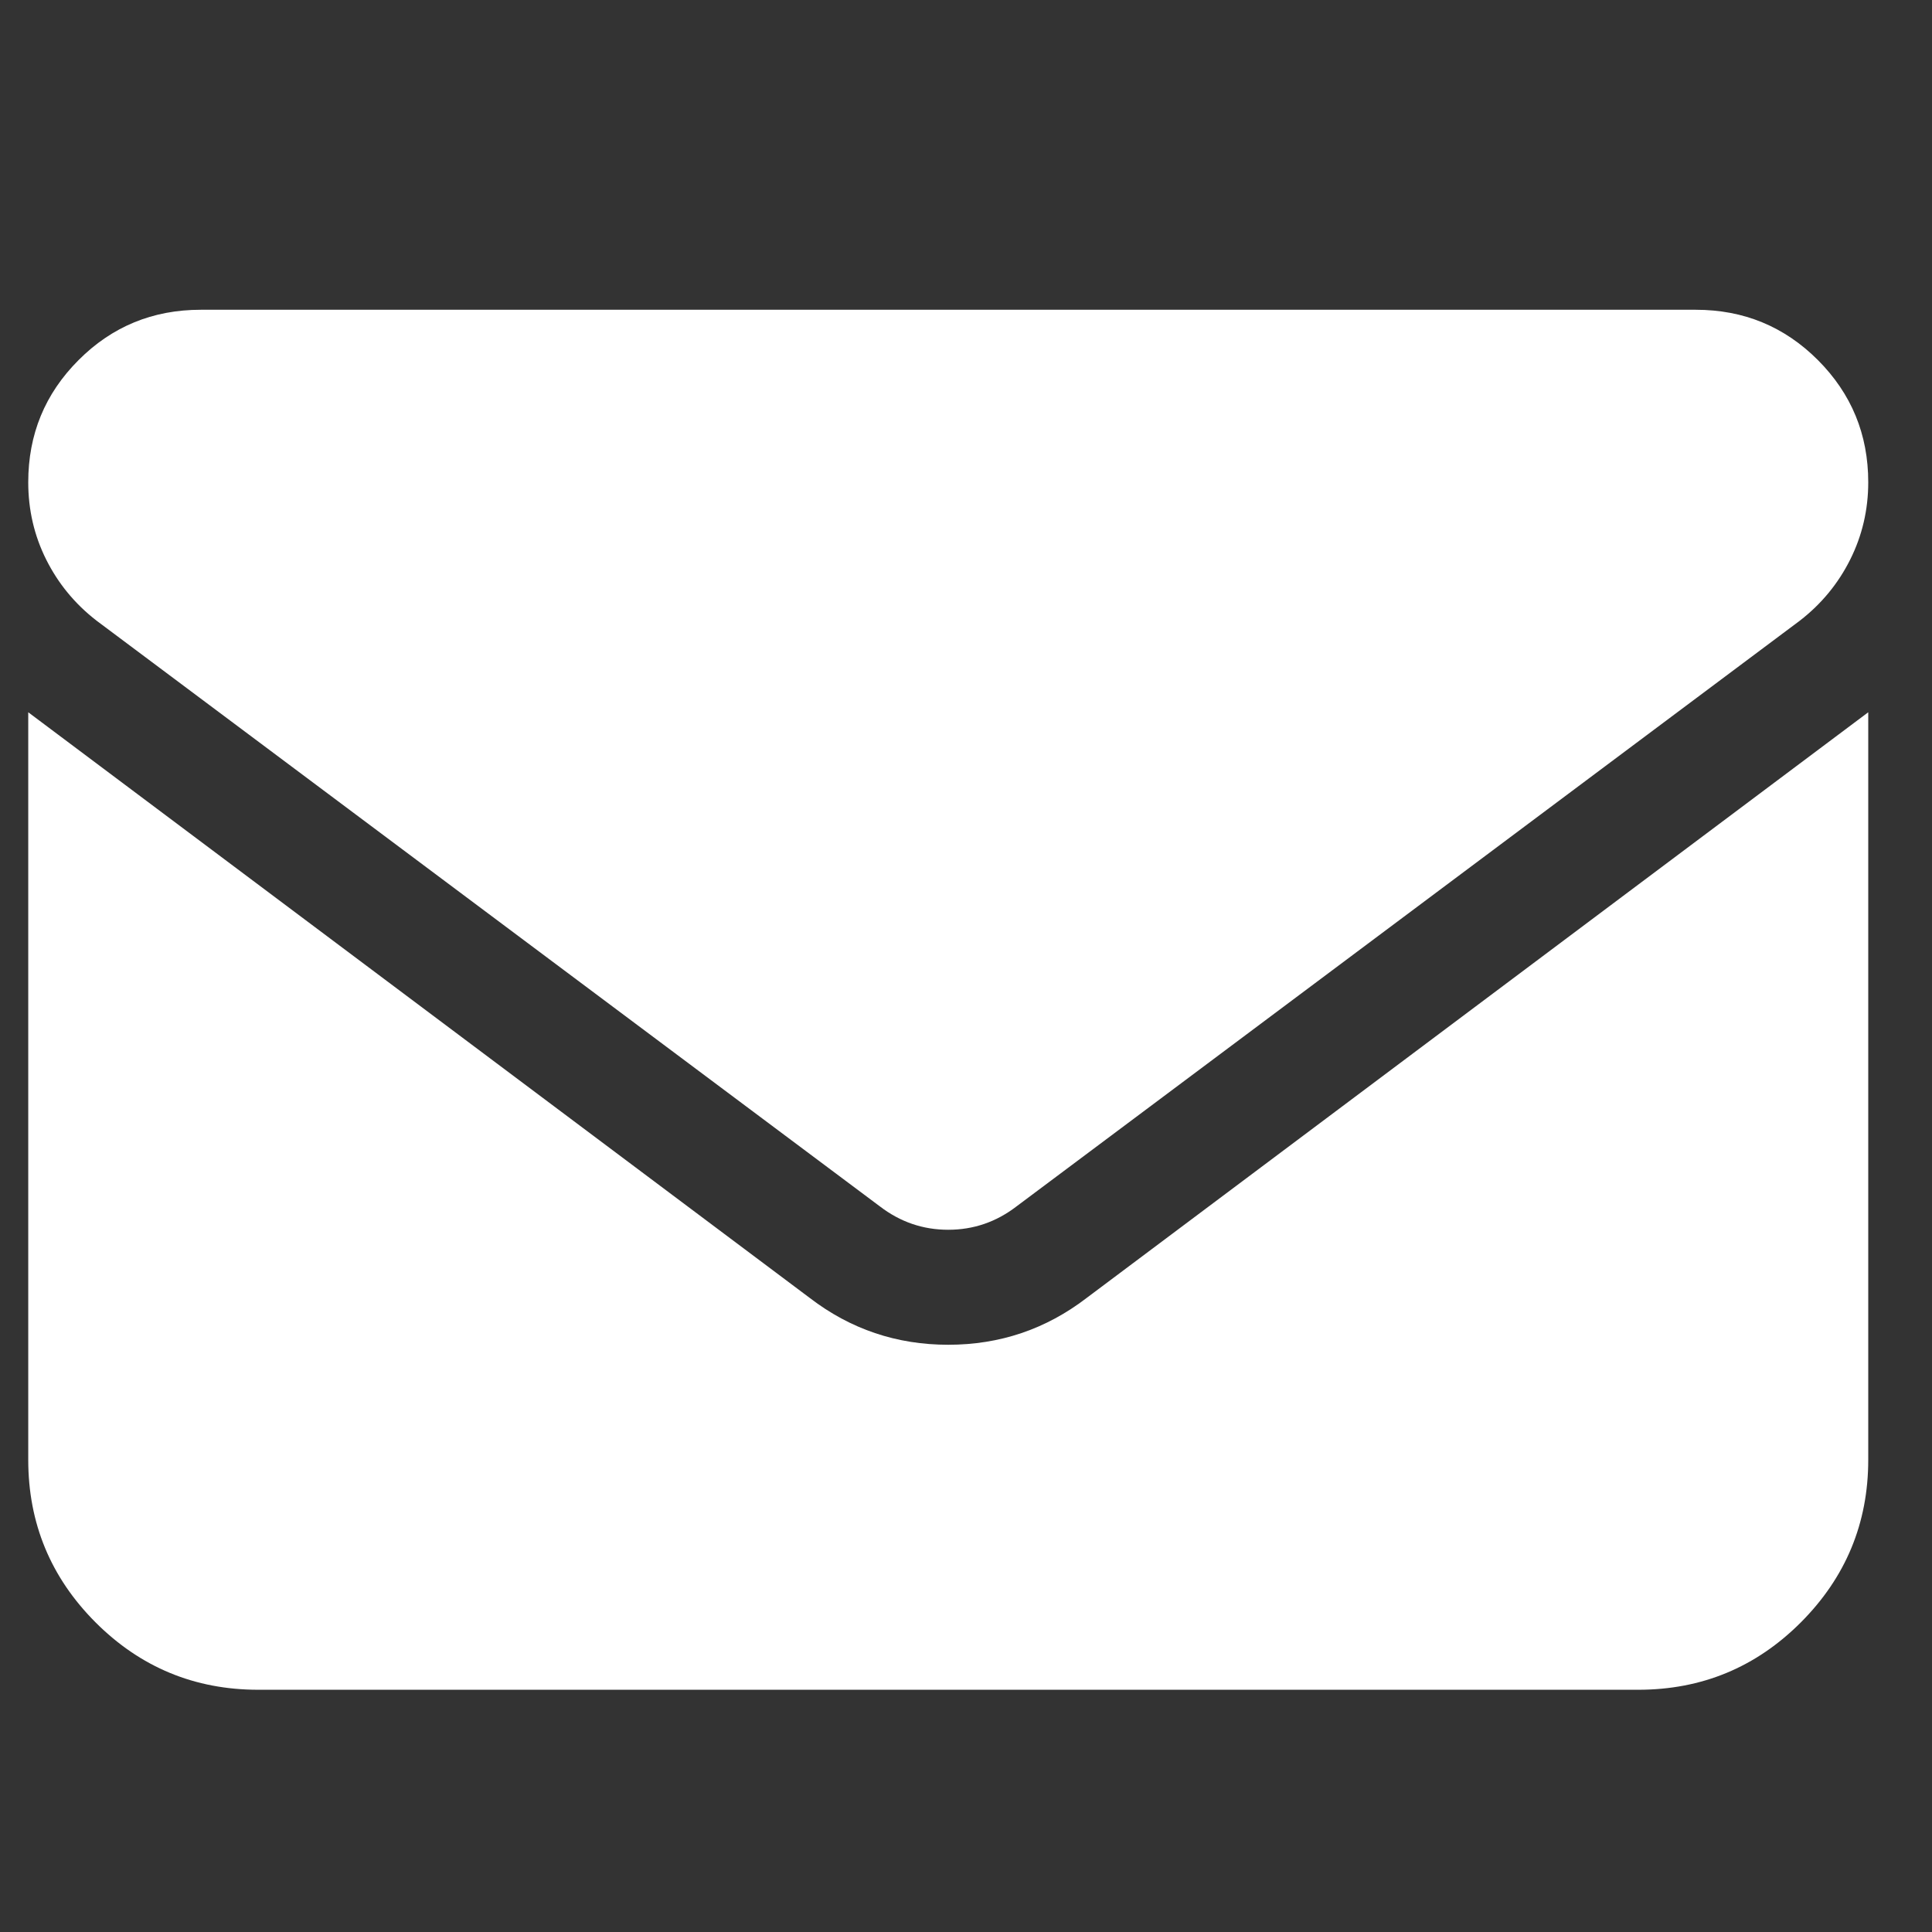 <svg width="21" height="21" viewBox="0 0 21 21" fill="none" xmlns="http://www.w3.org/2000/svg">
<rect x="0" y="0" width="21" height="21" fill="#333333" stroke="none"/>
<g clip-path="url(#clip0_841_993)">
<path d="M2.182 3.367C1.661 3.367 1.218 3.549 0.854 3.914C0.489 4.279 0.307 4.721 0.307 5.242C0.307 5.542 0.372 5.822 0.502 6.082C0.632 6.342 0.814 6.564 1.049 6.746L9.564 13.113C9.786 13.283 10.033 13.367 10.307 13.367C10.58 13.367 10.828 13.283 11.049 13.113L19.564 6.746C19.799 6.564 19.981 6.342 20.111 6.082C20.241 5.822 20.307 5.542 20.307 5.242C20.307 4.721 20.124 4.279 19.76 3.914C19.395 3.549 18.953 3.367 18.432 3.367H2.182ZM0.307 7.742V15.867C0.307 16.557 0.551 17.146 1.039 17.635C1.527 18.123 2.117 18.367 2.807 18.367H17.807C18.497 18.367 19.086 18.123 19.574 17.635C20.062 17.146 20.307 16.557 20.307 15.867V7.742L11.81 14.109C11.368 14.448 10.867 14.617 10.307 14.617C9.747 14.617 9.245 14.448 8.803 14.109L0.307 7.742Z" fill="white"/>
</g>
<defs>
<clipPath id="clip0_841_993">
<rect width="20" height="20" fill="white" transform="matrix(1 0 0 -1 0.307 20.867)"/>
</clipPath>
</defs>
</svg>
